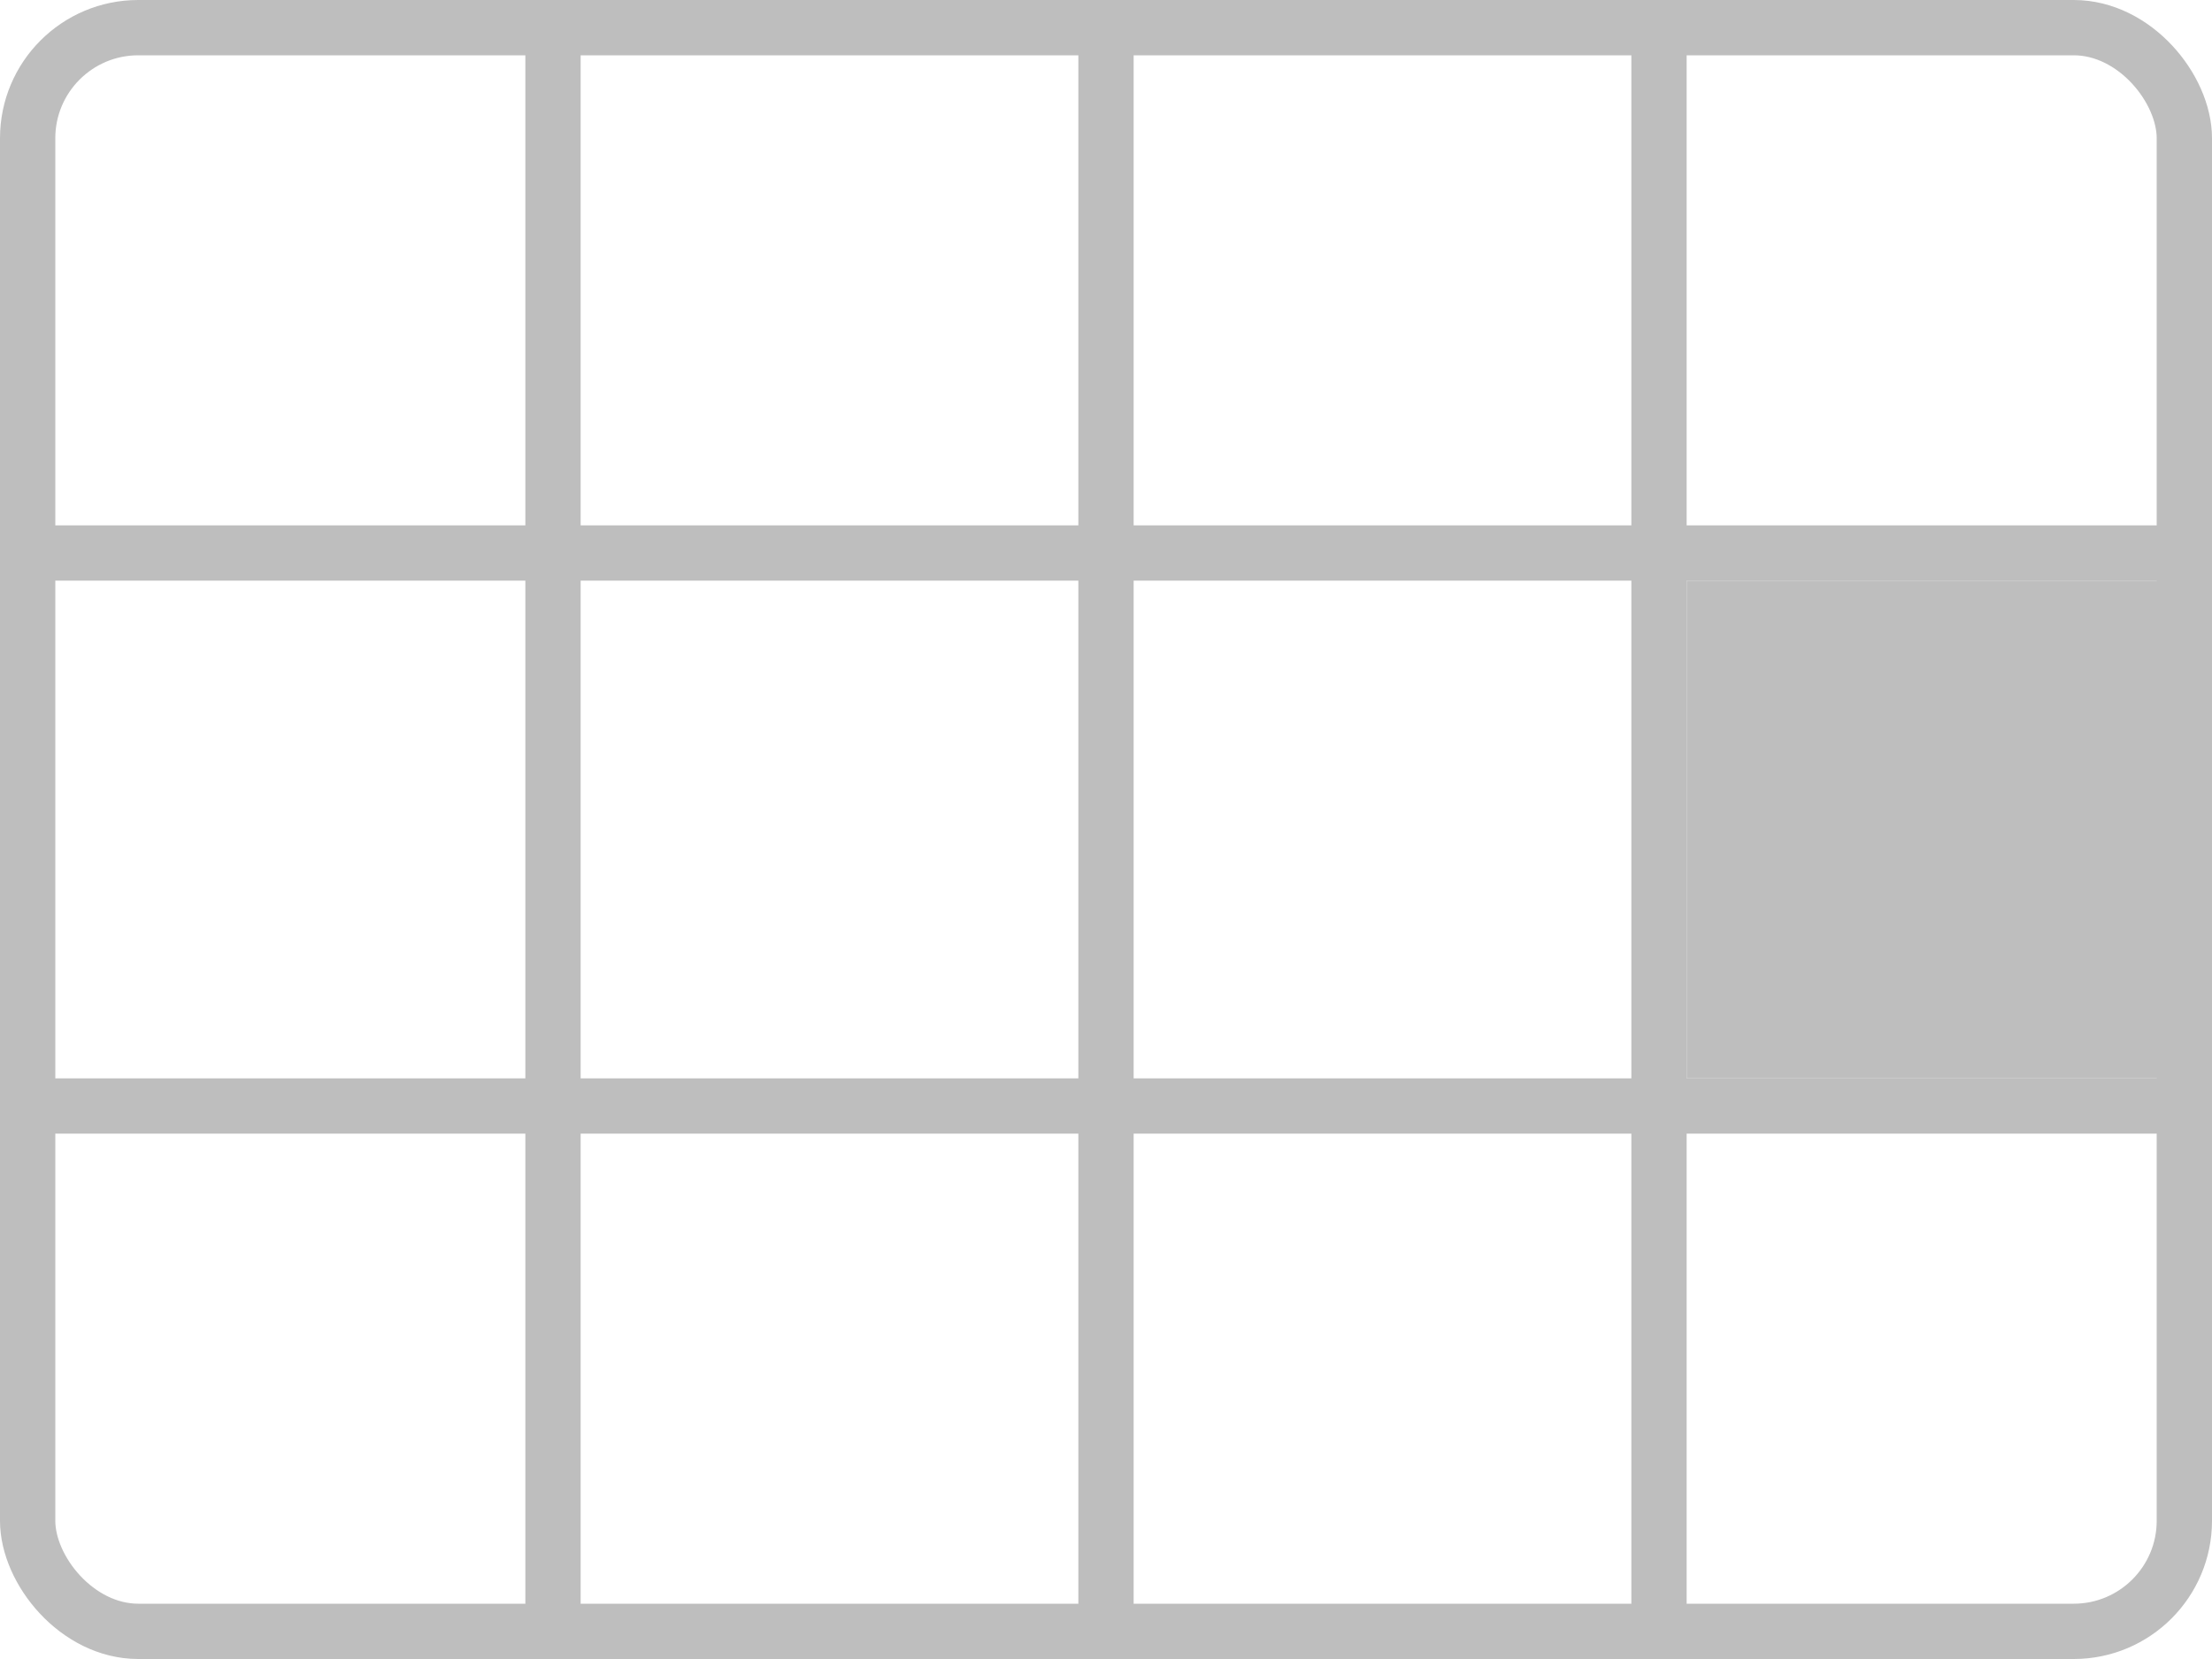 <?xml version="1.0" encoding="UTF-8" standalone="no"?>
<svg
   width="200mm"
   height="150mm"
   viewBox="0 0 200 150">
  <rect
     style="fill:none;stroke:#bebebe;stroke-width:5"
     width="195"
     height="145"
     x="2.5"
     y="2.5"
     ry="10" />
<path style="fill:none;stroke:#bebebe;stroke-width:5" d="M 0,50 H 200" /><path style="fill:none;stroke:#bebebe;stroke-width:5" d="M 0,100 H 200" /><path style="fill:none;stroke:#bebebe;stroke-width:5" d="M 50,0 V 150" /><path style="fill:none;stroke:#bebebe;stroke-width:5" d="M 100,0 V 150" /><path style="fill:none;stroke:#bebebe;stroke-width:5" d="M 150,0 V 150" /><rect style="fill:#bebebe" width="45" height="45" x="152.5" y="52.5" /></svg>